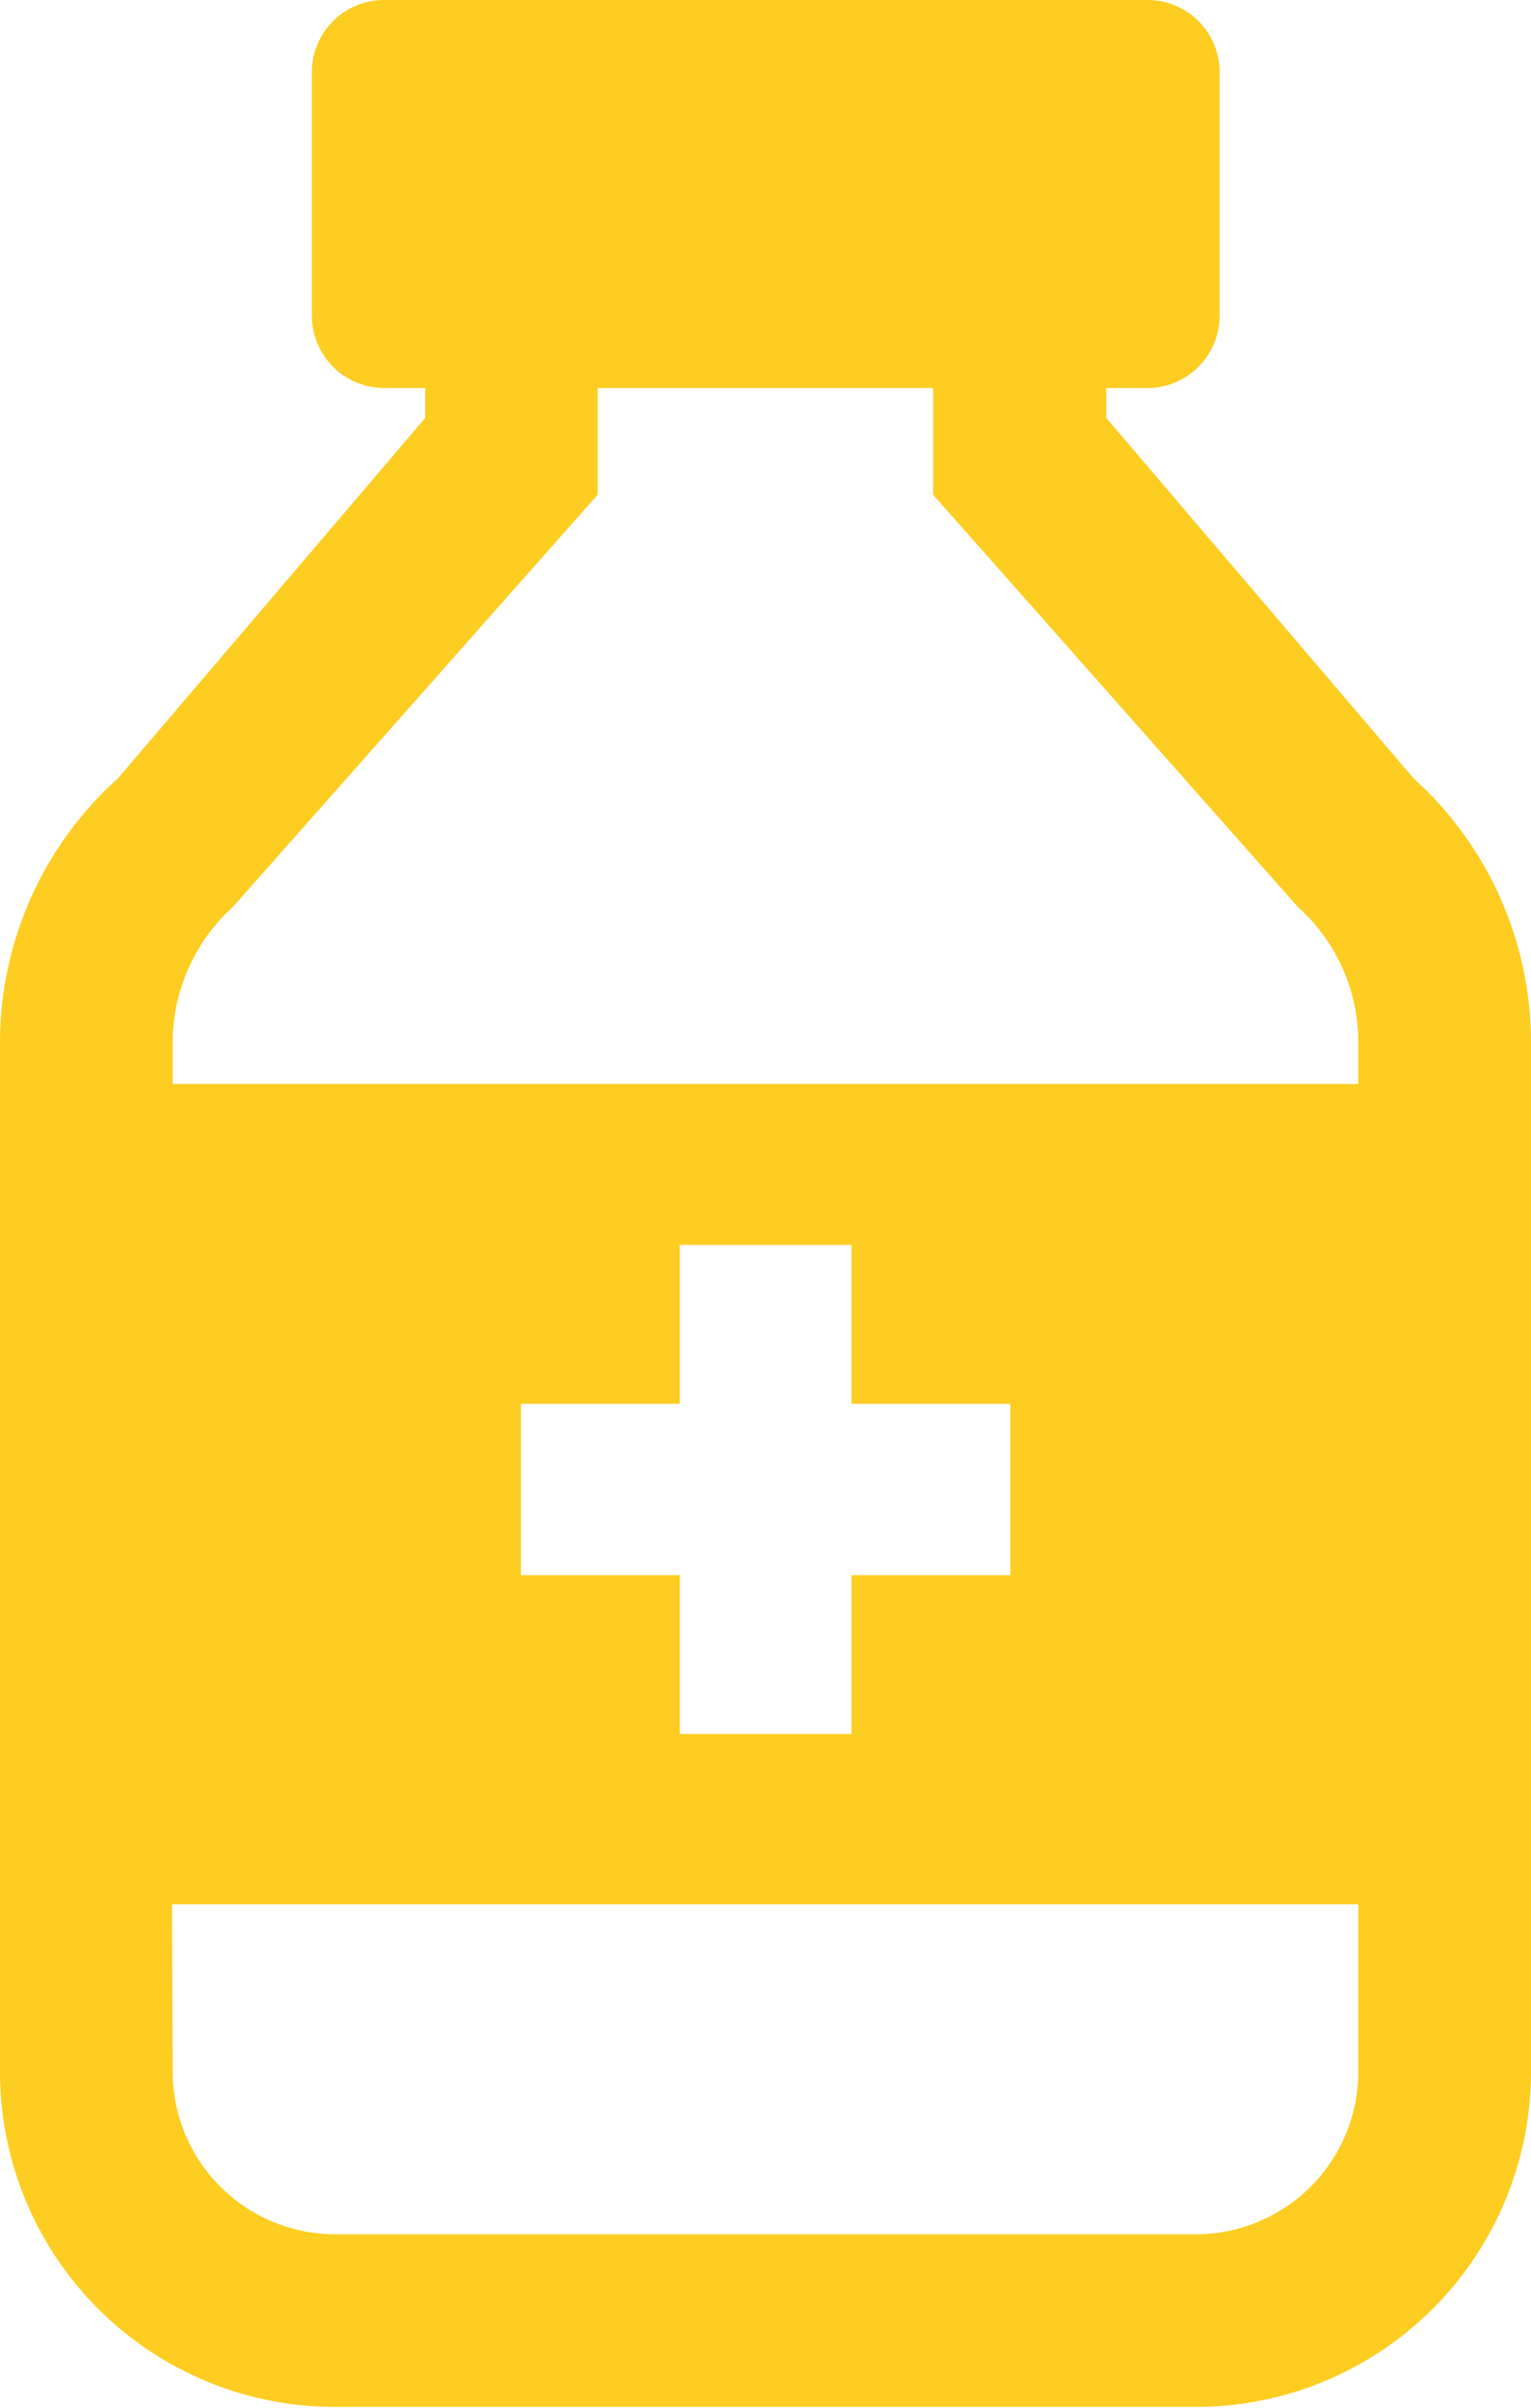 <svg xmlns="http://www.w3.org/2000/svg" viewBox="0 0 59.84 94.13"><defs><style>.cls-1{fill:#fecd21;}</style></defs><g id="レイヤー_2" data-name="レイヤー 2"><g id="text"><path class="cls-1" d="M55.24,30.42l-12-14.08V15.17h1.62a2.83,2.83,0,0,0,2.81-2.81V2.81A2.82,2.82,0,0,0,44.84,0H15a2.82,2.82,0,0,0-2.81,2.81v9.55A2.83,2.83,0,0,0,15,15.17h1.62v1.17l-12,14.08A13.89,13.89,0,0,0,0,40.75V81a13.1,13.1,0,0,0,13.09,13.1H46.74A13.11,13.11,0,0,0,59.84,81V40.75A13.92,13.92,0,0,0,55.24,30.42ZM39.49,61.58H33.28v6.21H26.57V61.58H20.36v-6.7h6.21V48.67h6.71v6.21h6.21v6.69ZM50.72,35.45a7.11,7.11,0,0,1,2.37,5.3v1.63H6.75V40.75a7.16,7.16,0,0,1,2.36-5.3L23.36,19.34V15.17H36.47v4.17Zm-44,39H53.09V81a6.36,6.36,0,0,1-6.35,6.35H13.09A6.36,6.36,0,0,1,6.75,81Z"/></g></g></svg>